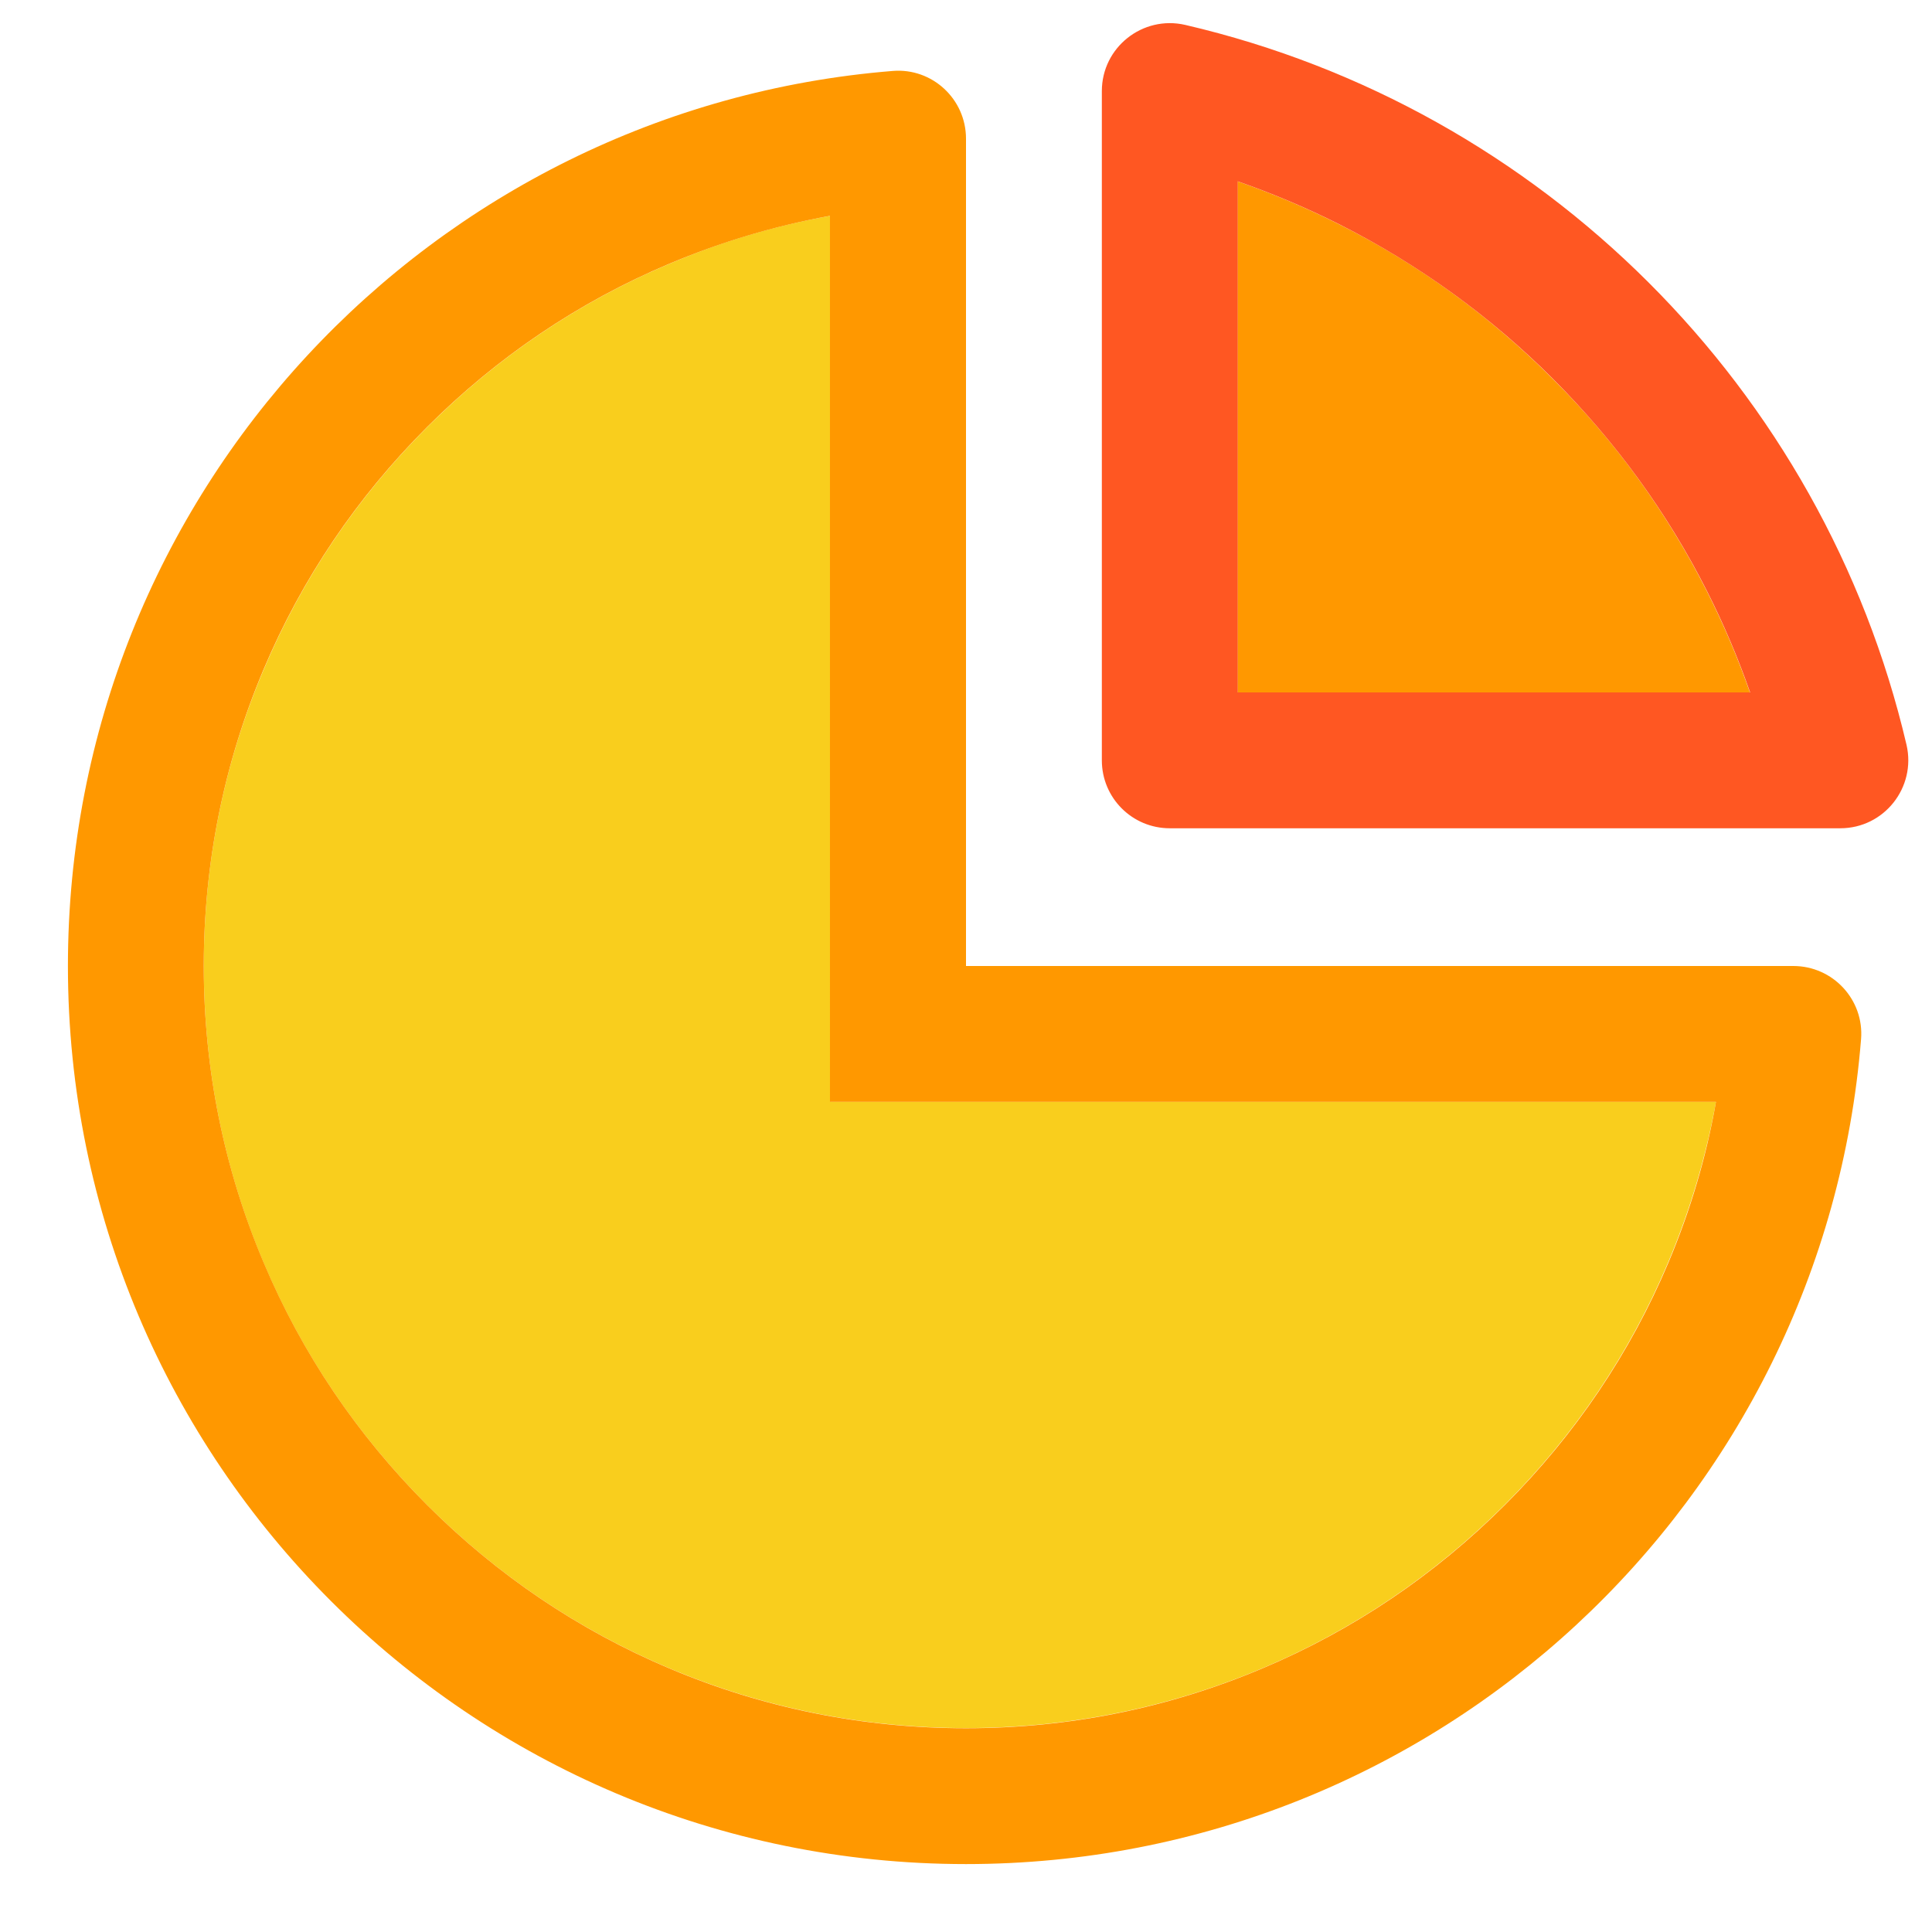 <?xml version="1.0" standalone="no"?><!DOCTYPE svg PUBLIC "-//W3C//DTD SVG 1.1//EN" "http://www.w3.org/Graphics/SVG/1.1/DTD/svg11.dtd"><svg t="1746725155522" class="icon" viewBox="0 0 1024 1024" version="1.1" xmlns="http://www.w3.org/2000/svg" p-id="12269" xmlns:xlink="http://www.w3.org/1999/xlink" width="200" height="200"><path d="M822.8 200.6c-33.2-33.2-71.2-60.7-113-81.7-17.5-8.8-35.5-16.4-53.9-22.8V367h271.6c-6.4-18.3-14-36.2-22.8-53.6-21.1-41.7-48.6-79.7-81.9-112.8z" fill="#FF9800" p-id="12270"></path><path d="M584 48.3V403c0 19.9 16.1 36 36 36h355.4c23.2 0 40.3-21.6 35.1-44.2-44.2-189-193.2-337.6-382.3-381.6C605.6 8 584 25.1 584 48.3z m72 47.8c18.4 6.4 36.4 14 53.9 22.8 41.7 21.1 79.8 48.5 113 81.7s60.8 71.1 81.9 112.8c8.8 17.4 16.4 35.3 22.8 53.6H656V96.1z" fill="#FF5722" p-id="12271"></path><path d="M440 512V114.4c-29.2 5.2-57.7 13.7-85.2 25.4-48.1 20.3-91.3 49.5-128.4 86.6s-66.3 80.3-86.6 128.4C118.7 404.5 108 457.4 108 512s10.7 107.5 31.7 157.2c20.3 48.1 49.5 91.3 86.6 128.4s80.3 66.3 128.4 86.6c49.8 21 102.7 31.7 157.2 31.7s107.5-10.7 157.2-31.7c48.1-20.3 91.3-49.5 128.4-86.6 37.1-37.1 66.3-80.3 86.6-128.4 11.6-27.5 20.1-56 25.4-85.2H440v-72z" fill="#F9CE1D" p-id="12272"></path><path d="M512 512V73.5c0-21-17.9-37.6-38.8-35.9C228.4 57.3 36 262.2 36 512c0 262.9 213.1 476 476 476 249.8 0 454.7-192.4 474.4-437.2 1.7-20.9-14.9-38.8-35.9-38.8H512z m372.3 157.2c-20.3 48.1-49.5 91.3-86.6 128.4s-80.3 66.3-128.4 86.6C619.5 905.3 566.6 916 512 916s-107.5-10.7-157.2-31.7c-48.1-20.3-91.3-49.5-128.4-86.6s-66.3-80.3-86.6-128.4C118.7 619.5 108 566.6 108 512s10.7-107.5 31.7-157.2c20.3-48.1 49.5-91.3 86.6-128.4s80.3-66.3 128.4-86.6c27.5-11.6 56-20.1 85.2-25.4V584h469.6c-5.1 29.2-13.6 57.7-25.2 85.2z" fill="#FF9800" p-id="12273"></path></svg>